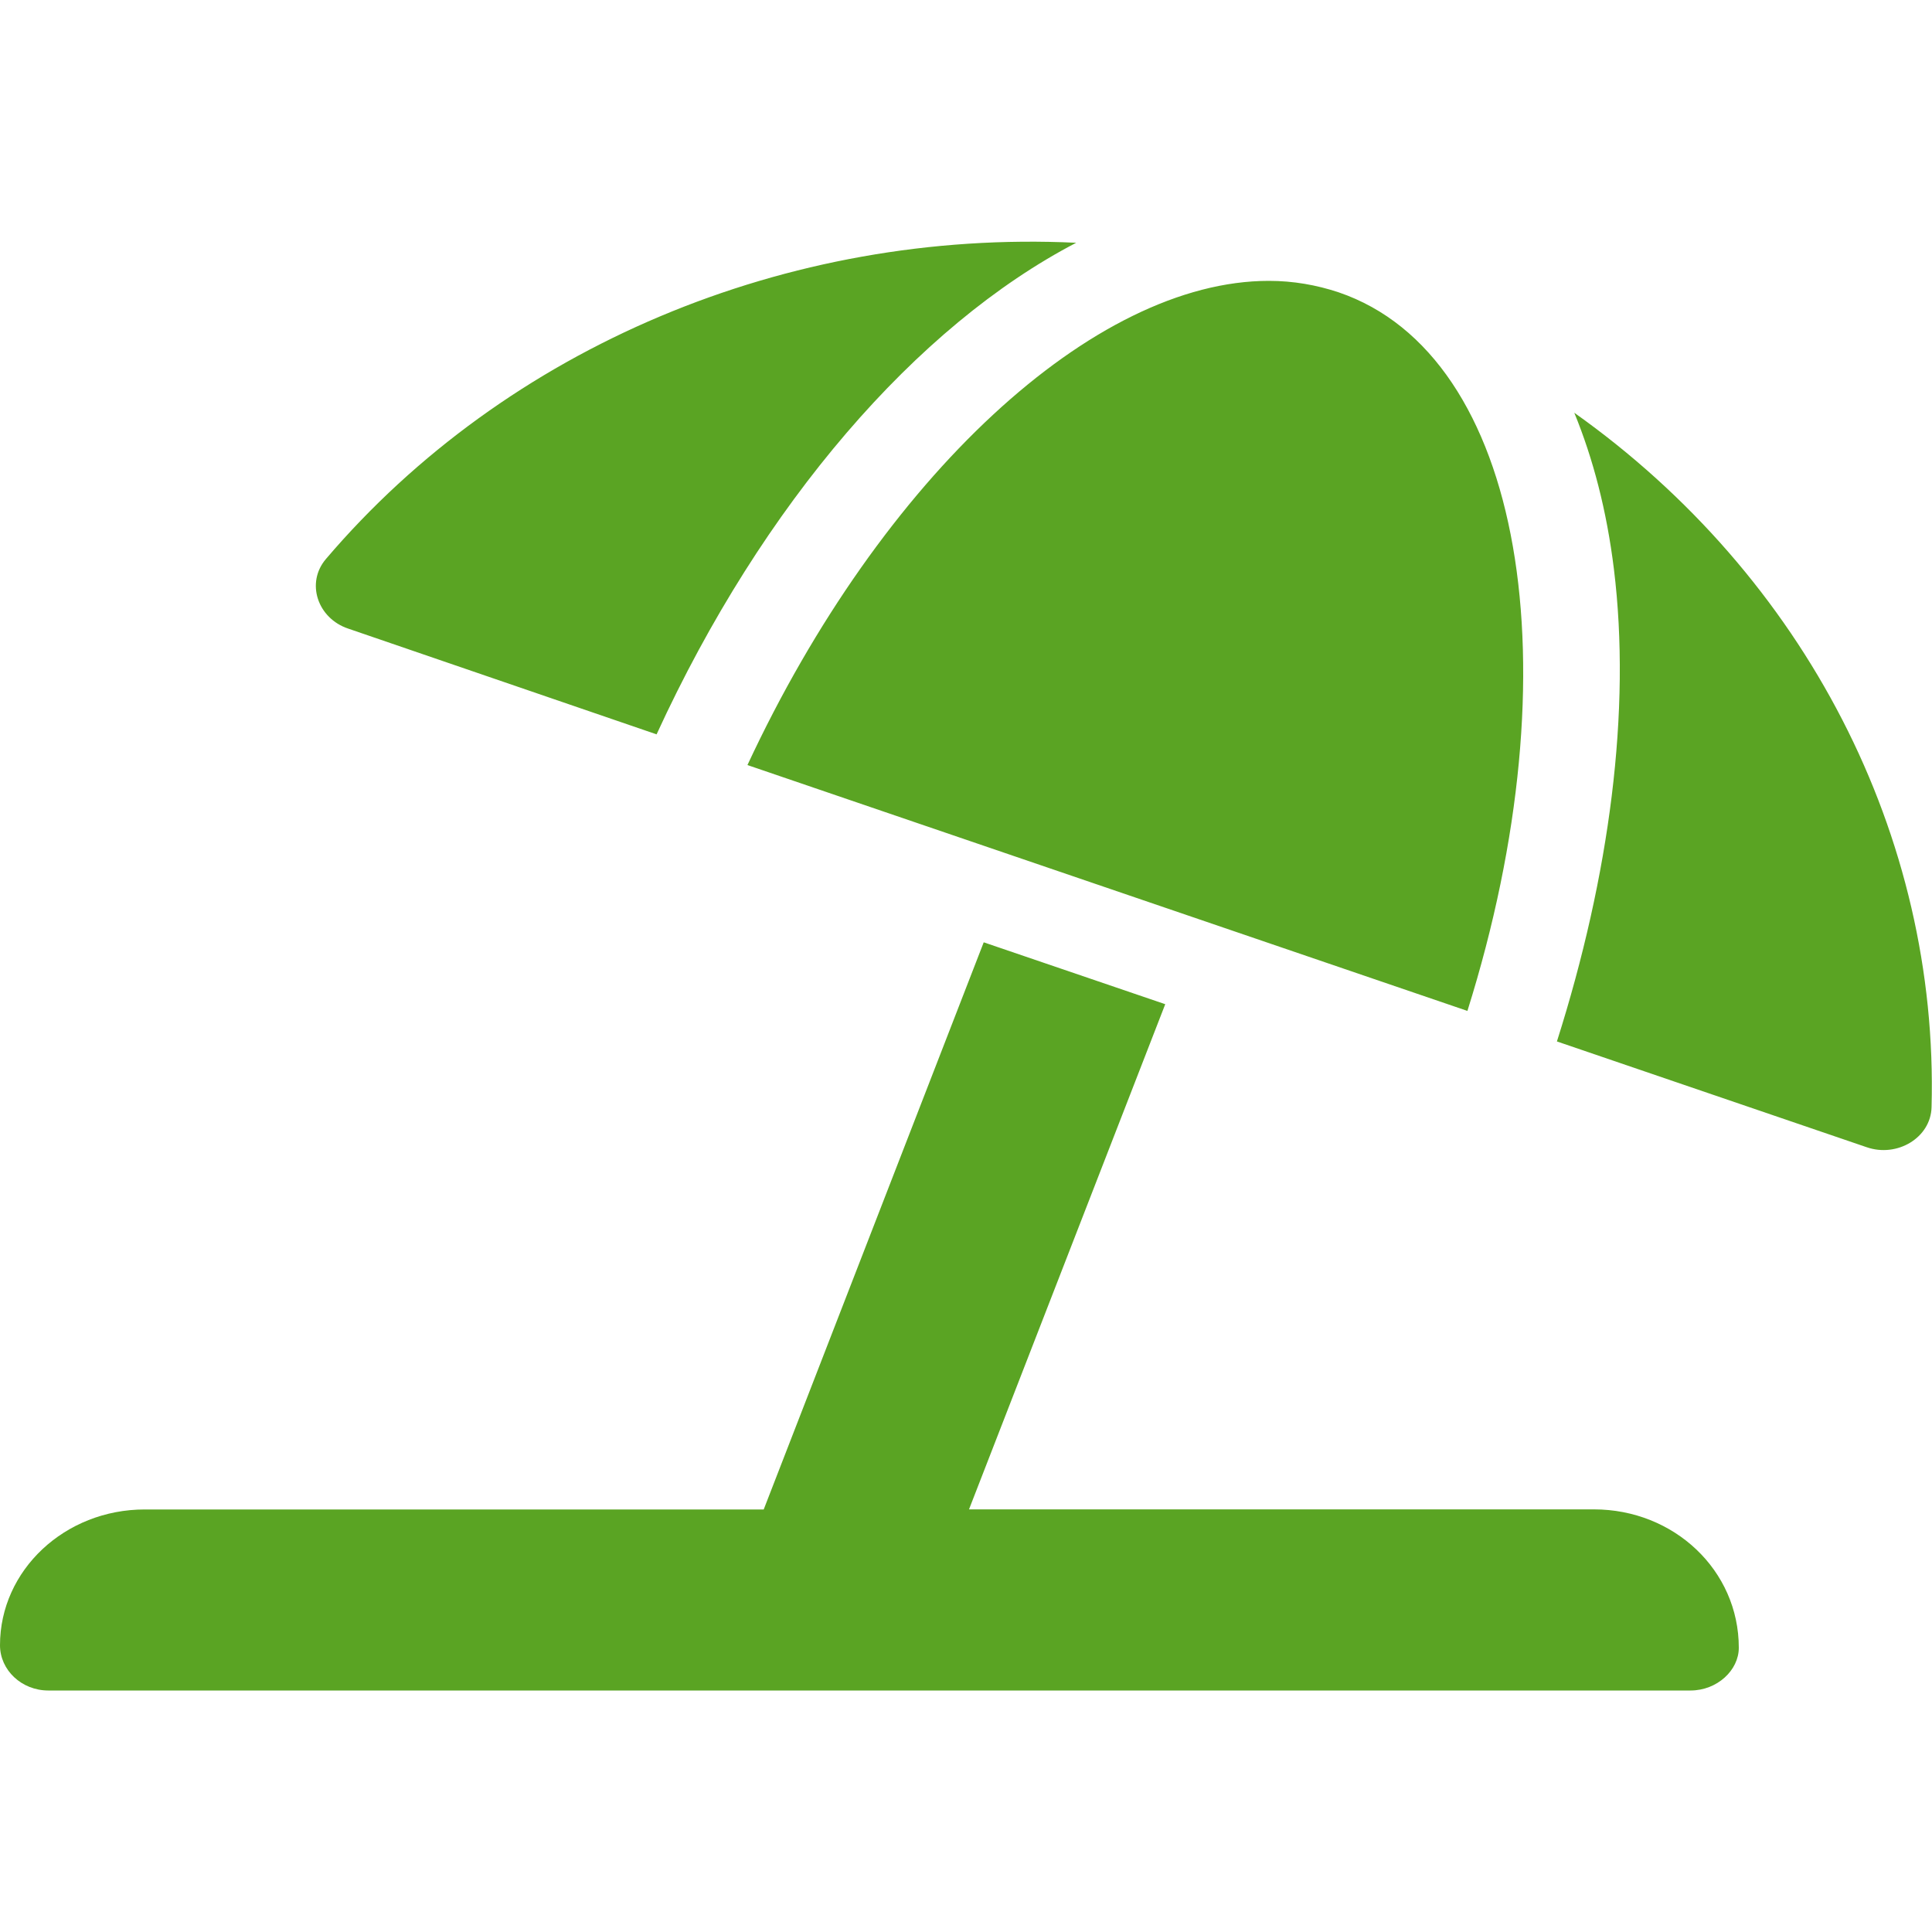 <svg width="150" height="150" viewBox="0 0 150 150" fill="none" xmlns="http://www.w3.org/2000/svg">
<path d="M27.047 48.809L50.977 57.015C59.21 39.081 71.191 25.287 83.555 18.849C61.083 17.778 39.305 26.97 25.312 43.392C23.719 45.249 24.656 48.018 27.047 48.809ZM58.031 59.399L113.93 78.487C122.309 51.812 118.294 27.598 103.938 22.698C102.21 22.122 100.395 21.806 98.519 21.806C84.938 21.8 68.461 37.016 58.031 59.399ZM122.227 32.046C123.691 35.616 124.746 39.653 125.304 44.185C126.652 55.143 124.981 67.938 120.879 80.858L144.926 89.069C147.3 89.893 149.906 88.328 149.965 85.966C150.539 64.915 140.156 44.766 122.227 32.046ZM123.75 117.187H75.234L90.469 77.966L76.376 73.161L59.294 117.194H11.25C5.037 117.187 0 121.912 0 127.734C0 129.668 1.679 131.25 3.75 131.25H131.25C133.321 131.25 135 129.676 135 127.932C135 121.912 129.961 117.187 123.75 117.187Z" fill="#5AA423"/>
</svg>
